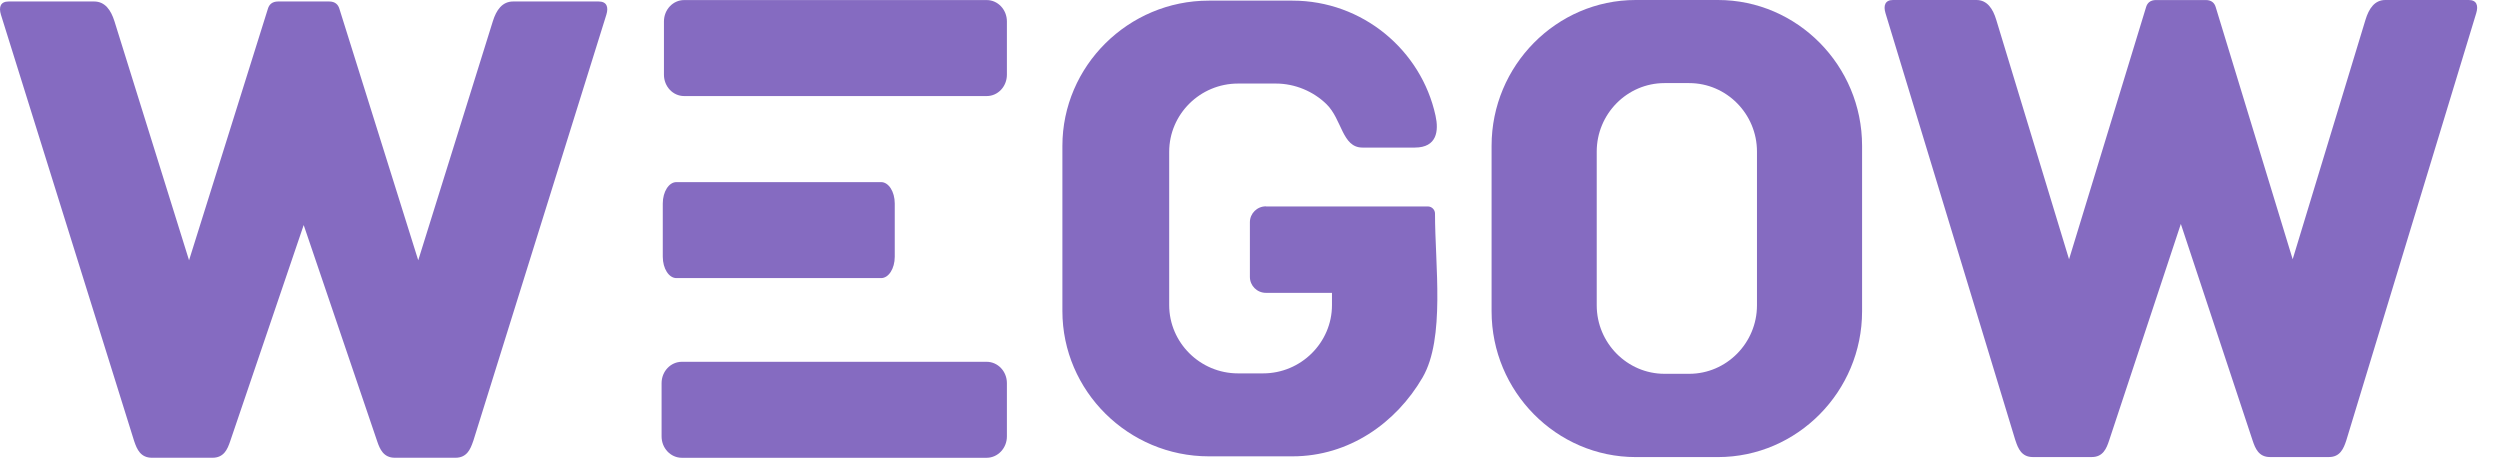 <svg width="71" height="13" viewBox="0 0 71 13" fill="none" xmlns="http://www.w3.org/2000/svg">
<g clip-path="url(#clip0_1875_6725)">
<path fill-rule="evenodd" clip-rule="evenodd" d="M28.596 0.609V2.122C28.596 2.457 28.34 2.728 28.024 2.728H19.429C19.112 2.728 18.856 2.457 18.856 2.122V0.609C18.856 0.274 19.112 0.002 19.429 0.002H28.024C28.34 0.002 28.596 0.274 28.596 0.609Z" fill="#856BC1"/>
<path fill-rule="evenodd" clip-rule="evenodd" d="M25.411 5.779V7.292C25.411 7.627 25.238 7.898 25.024 7.898H19.21C18.996 7.898 18.823 7.627 18.823 7.292V5.779C18.823 5.444 18.996 5.172 19.21 5.172H25.024C25.238 5.172 25.411 5.444 25.411 5.779Z" fill="#856BC1"/>
<path fill-rule="evenodd" clip-rule="evenodd" d="M28.596 10.881V12.395C28.596 12.729 28.337 13.001 28.02 13.001H19.365C19.046 13.001 18.789 12.729 18.789 12.395V10.881C18.789 10.546 19.047 10.275 19.365 10.275H28.02C28.339 10.275 28.596 10.546 28.596 10.881Z" fill="#856BC1"/>
<path fill-rule="evenodd" clip-rule="evenodd" d="M46.454 0H48.791C51.042 0 52.883 1.862 52.883 4.139V8.842C52.883 11.118 51.042 12.981 48.791 12.981H46.454C44.203 12.981 42.361 11.119 42.361 8.842V4.139C42.361 1.863 44.203 0 46.454 0ZM47.271 2.36H47.974C49.032 2.36 49.898 3.234 49.898 4.304V8.672C49.898 9.741 49.033 10.616 47.974 10.616H47.271C46.213 10.616 45.347 9.741 45.347 8.672V4.304C45.347 3.234 46.212 2.36 47.271 2.36Z" fill="#856BC1"/>
<path fill-rule="evenodd" clip-rule="evenodd" d="M53.762 0H56.13C56.435 0 56.598 0.247 56.693 0.561L58.761 7.363L60.948 0.205C60.981 0.09 61.062 0.001 61.232 0.001H62.643C62.813 0.001 62.894 0.09 62.927 0.205L65.112 7.363L67.18 0.561C67.276 0.247 67.437 0 67.743 0H70.112C70.337 0 70.392 0.157 70.324 0.377L66.642 12.484L66.632 12.516C66.559 12.736 66.46 12.98 66.143 12.98H64.465C64.149 12.98 64.049 12.735 63.976 12.516L61.936 6.36L59.897 12.516C59.824 12.736 59.725 12.98 59.408 12.98H57.73C57.413 12.98 57.313 12.735 57.241 12.516L57.23 12.484L53.549 0.377C53.482 0.157 53.537 0 53.762 0Z" fill="#856BC1"/>
<path fill-rule="evenodd" clip-rule="evenodd" d="M35.955 5.863H40.55C40.662 5.863 40.754 5.954 40.754 6.065C40.754 7.525 41.048 9.606 40.402 10.719C39.649 12.014 38.31 12.96 36.705 12.96H34.331C32.044 12.96 30.172 11.104 30.172 8.834V4.144C30.172 1.876 32.043 0.018 34.331 0.018H36.705C38.694 0.018 40.364 1.423 40.769 3.285C40.864 3.714 40.813 4.191 40.18 4.191H38.693C38.114 4.191 38.116 3.392 37.672 2.958C37.303 2.598 36.782 2.373 36.237 2.373H35.159C34.084 2.373 33.205 3.243 33.205 4.311V8.665C33.205 9.731 34.084 10.604 35.159 10.604H35.873C36.948 10.604 37.828 9.731 37.828 8.665V8.317H35.952C35.701 8.317 35.497 8.114 35.497 7.865V6.311C35.497 6.062 35.701 5.86 35.952 5.86H35.955V5.863Z" fill="#856BC1"/>
<path fill-rule="evenodd" clip-rule="evenodd" d="M0.246 0.042H2.672C2.984 0.042 3.151 0.288 3.25 0.602L5.369 7.392L7.609 0.247C7.643 0.132 7.726 0.042 7.901 0.042H9.346C9.521 0.042 9.603 0.132 9.638 0.247L11.878 7.392L13.997 0.602C14.095 0.288 14.261 0.042 14.575 0.042H17.001C17.232 0.042 17.288 0.199 17.22 0.419L13.447 12.505L13.435 12.538C13.36 12.758 13.259 13 12.935 13H11.215C10.891 13 10.788 12.755 10.714 12.538L8.625 6.391L6.535 12.538C6.46 12.758 6.359 13 6.035 13H4.315C3.99 13 3.888 12.755 3.814 12.538L3.803 12.505L0.027 0.419C-0.041 0.199 0.015 0.042 0.246 0.042Z" fill="#856BC1"/>
</g>
<defs>
<clipPath id="clip0_1875_6725">
<rect width="70.353" height="13" fill="white"/>
</clipPath>
</defs>
</svg>
